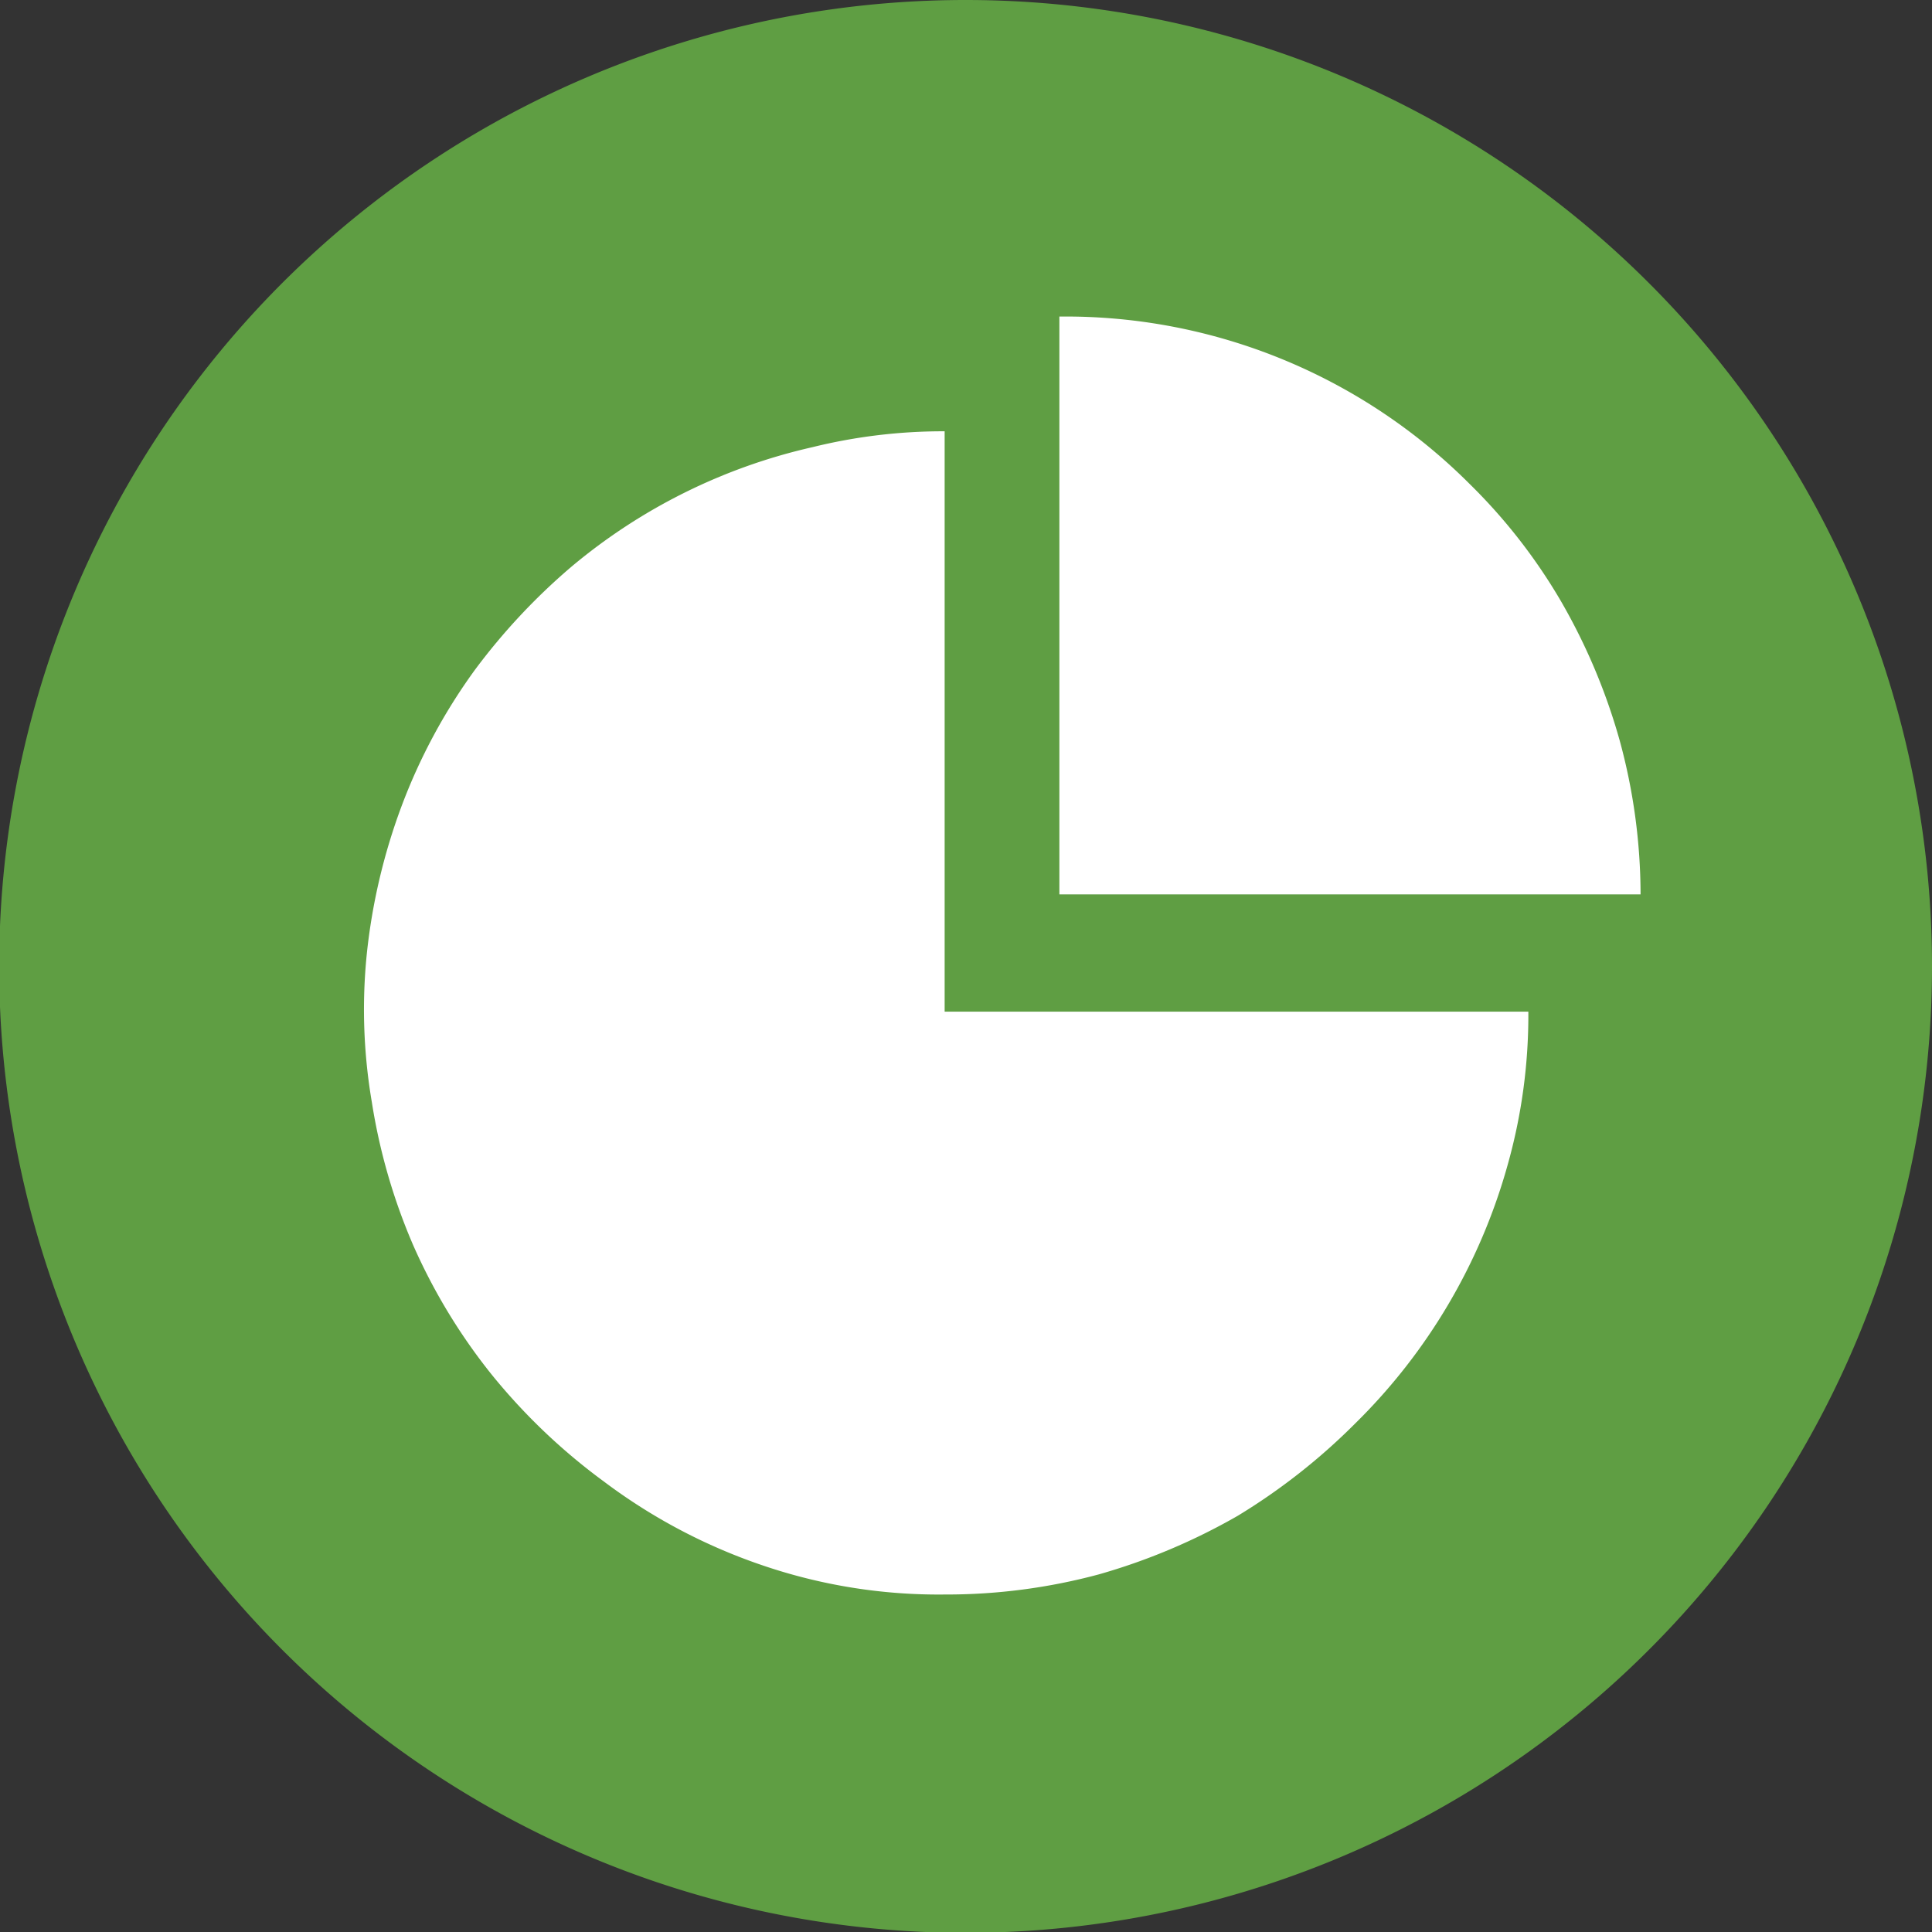 <svg xmlns="http://www.w3.org/2000/svg" viewBox="0 0 23.07 23.07"><rect x="0" y="0" width="23.07" height="23.07" fill="#333333" stroke="none"/><defs><style>.cls-1{fill:#5f9e43;}.cls-2{fill:#fff;}</style></defs><title>dashboarding</title><g id="Layer_2" data-name="Layer 2"><g id="Layer_1-2" data-name="Layer 1"><path class="cls-1" d="M23.07,11.54A11.54,11.54,0,1,1,11.53,0,11.54,11.54,0,0,1,23.07,11.54Z"/><path class="cls-2" d="M12.65,3.78a6.82,6.82,0,0,1,4.9,2,6.68,6.68,0,0,1,1.09,1.4,7.2,7.2,0,0,1,.7,1.66,7,7,0,0,1,.25,1.84H12.65Z"/><path class="cls-2" d="M11.28,12.08V5.15a6.5,6.5,0,0,0-1.58.19A6.82,6.82,0,0,0,6.82,6.77,7.48,7.48,0,0,0,5.67,8a6.85,6.85,0,0,0-.88,1.64,7.18,7.18,0,0,0-.41,1.75,6.57,6.57,0,0,0,.06,1.77,7.06,7.06,0,0,0,.49,1.7,6.94,6.94,0,0,0,.93,1.54,7.2,7.2,0,0,0,1.35,1.29h0a6.76,6.76,0,0,0,1.89,1,6.51,6.51,0,0,0,2.18.35,7,7,0,0,0,1.84-.24,7.39,7.39,0,0,0,1.66-.7A7.41,7.41,0,0,0,16.18,17,6.94,6.94,0,0,0,18,13.92a6.59,6.59,0,0,0,.25-1.84Z"/></g></g></svg>